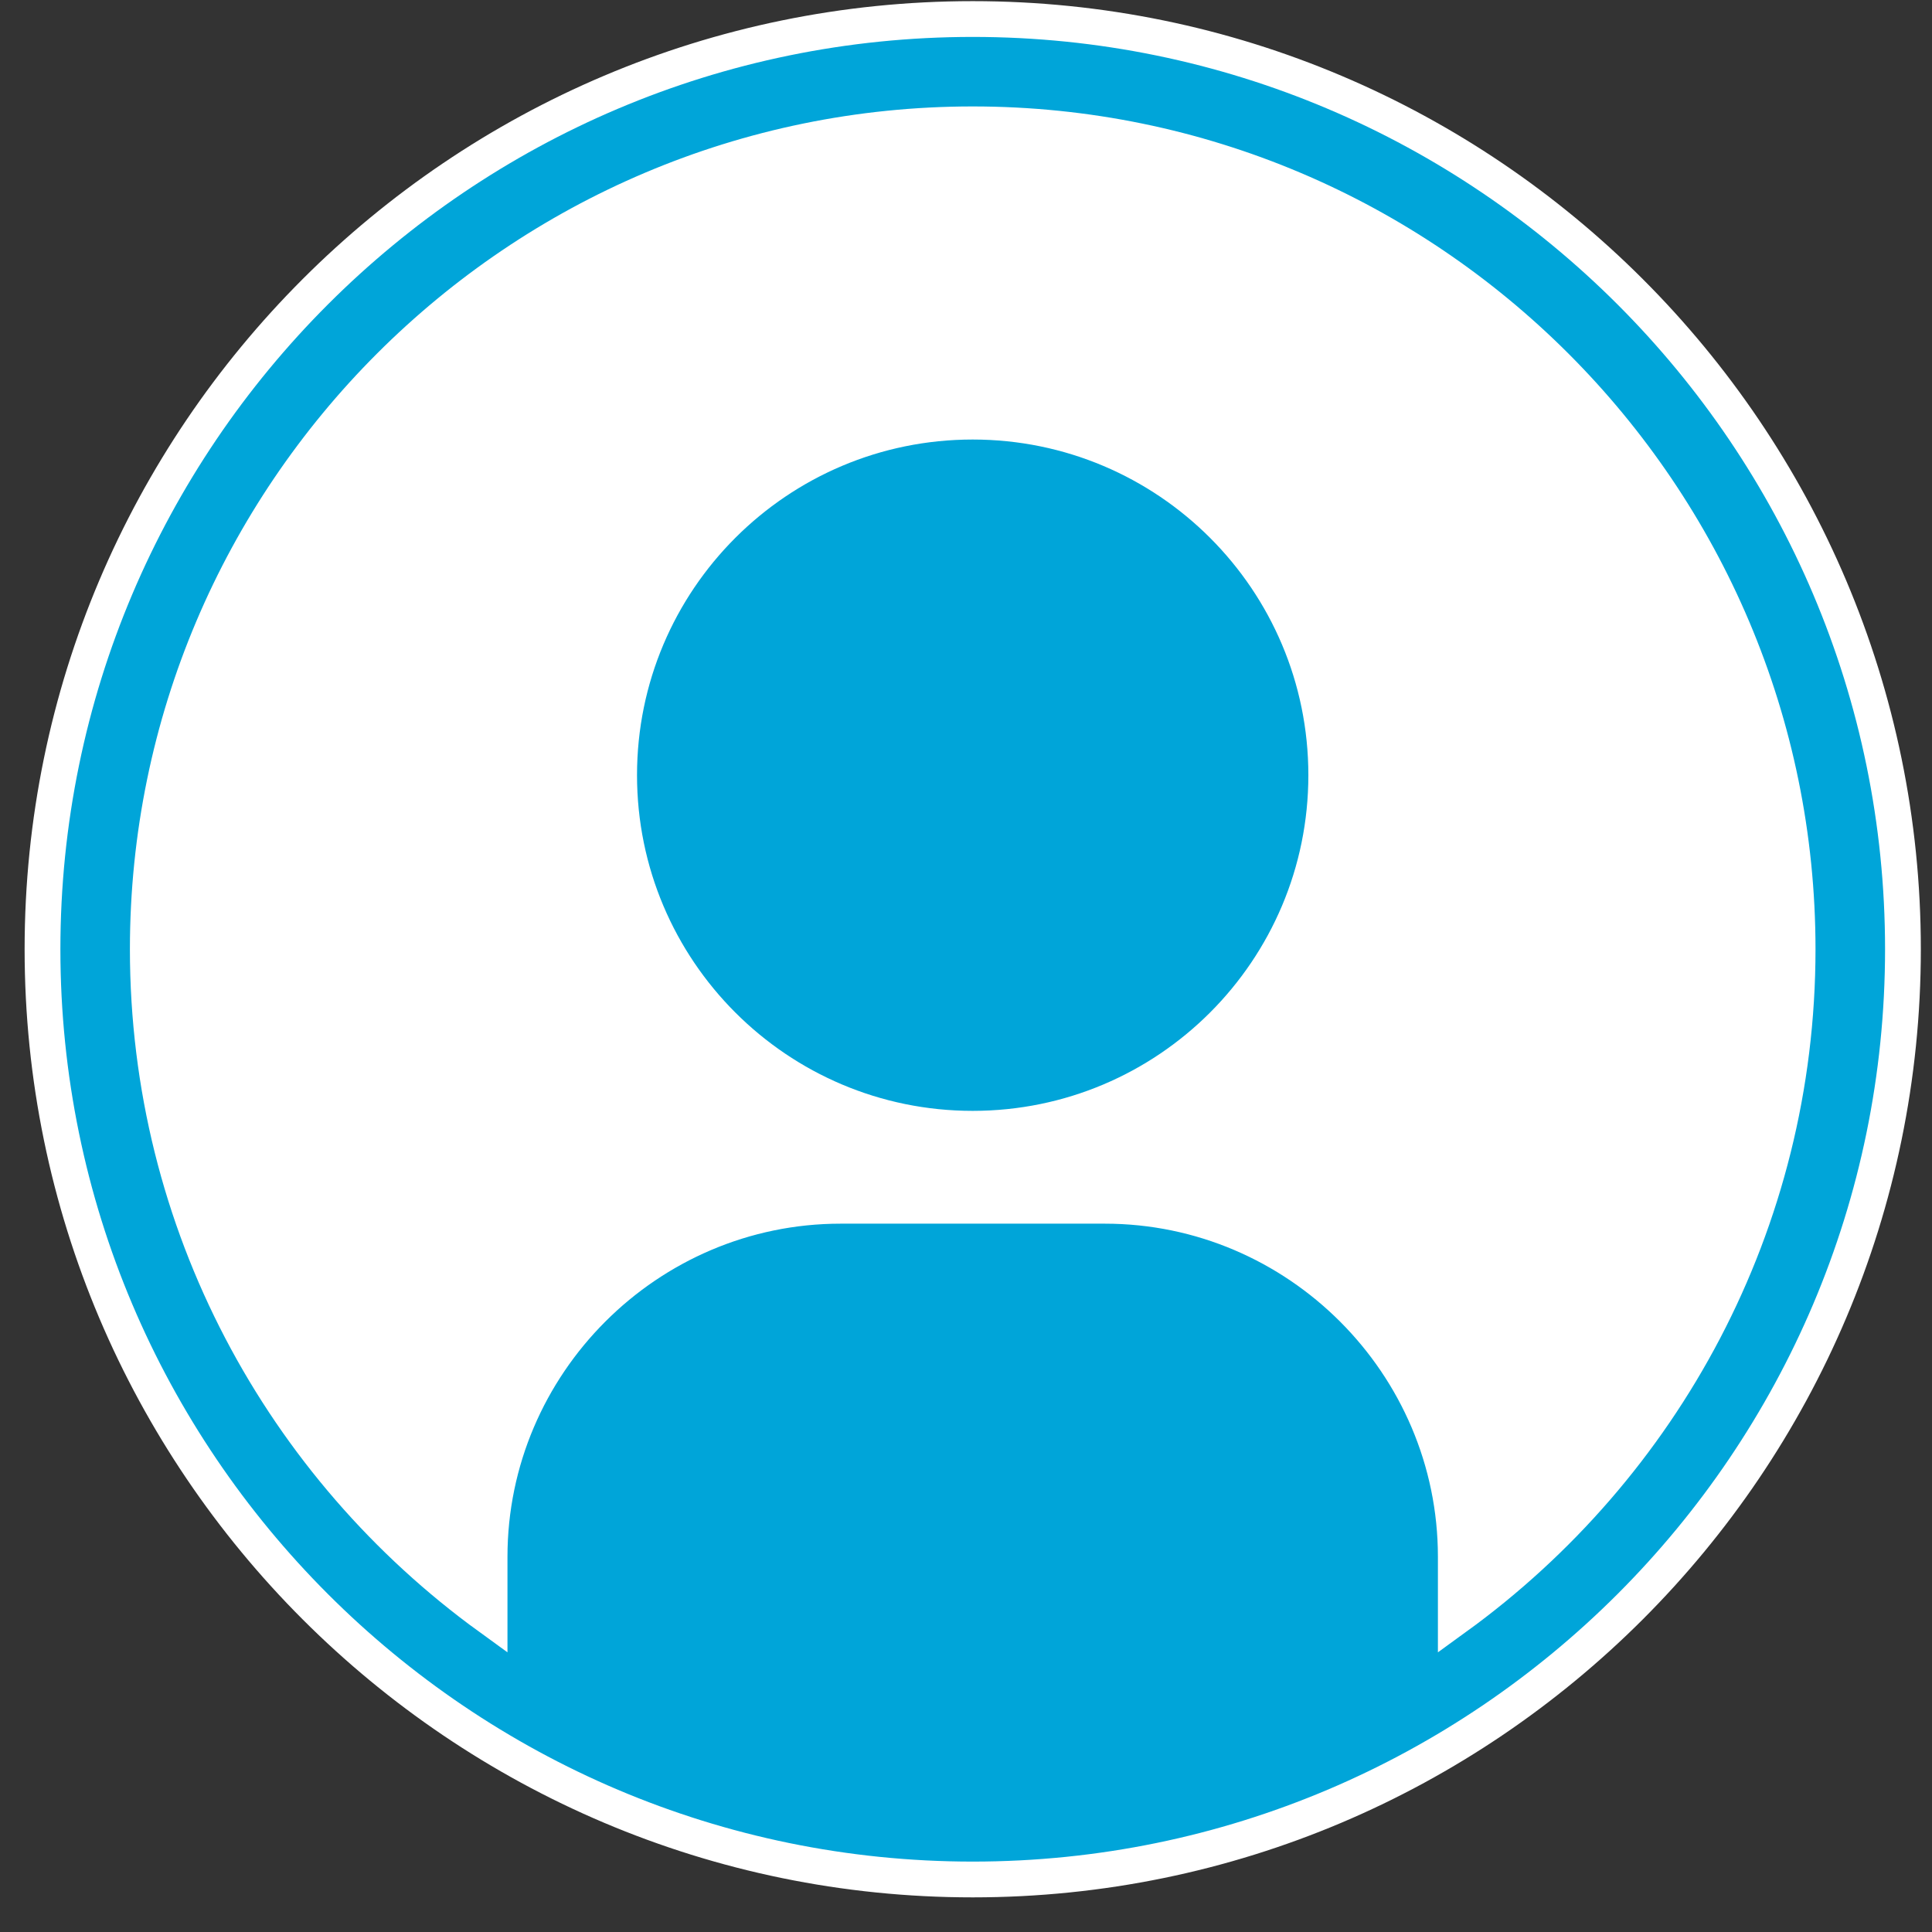 <svg width="54" height="54" viewBox="0 0 54 54" fill="none" xmlns="http://www.w3.org/2000/svg">
<rect x="0" y="0" width="54" height="54" fill="#333333" stroke="none"/>
<path d="M27.188 0.532C12.851 0.532 1.188 12.195 1.188 26.531C1.188 40.868 12.851 52.532 27.188 52.532C41.524 52.532 53.188 40.868 53.188 26.531C53.188 12.195 41.524 0.532 27.188 0.532Z" fill="#00A5D9"/>
<path fill-rule="evenodd" clip-rule="evenodd" d="M40.69 45.203V43.513C40.69 38.118 36.275 33.702 30.879 33.702H23.496C18.1 33.702 13.684 38.118 13.684 43.513V45.203C7.902 41.009 4.131 34.205 4.131 26.531C4.131 13.817 14.474 3.475 27.188 3.475C39.901 3.475 50.244 13.817 50.244 26.531C50.244 34.206 46.473 41.01 40.69 45.203Z" fill="white"/>
<path d="M27.187 11.785C21.73 11.785 17.305 16.209 17.305 21.666C17.305 27.125 21.73 31.549 27.187 31.549C32.645 31.549 37.069 27.125 37.069 21.666C37.069 16.209 32.645 11.785 27.187 11.785Z" fill="#00A5D9"/>
<path d="M27.188 0.532C12.851 0.532 1.188 12.195 1.188 26.531C1.188 40.868 12.851 52.532 27.188 52.532C41.524 52.532 53.188 40.868 53.188 26.531C53.188 12.195 41.524 0.532 27.188 0.532Z" stroke="white"/>
<path fill-rule="evenodd" clip-rule="evenodd" d="M40.69 45.203V43.513C40.69 38.118 36.275 33.702 30.879 33.702H23.496C18.1 33.702 13.684 38.118 13.684 43.513V45.203C7.902 41.009 4.131 34.205 4.131 26.531C4.131 13.817 14.474 3.475 27.188 3.475C39.901 3.475 50.244 13.817 50.244 26.531C50.244 34.206 46.473 41.01 40.69 45.203Z" stroke="white"/>
<path d="M27.187 11.785C21.73 11.785 17.305 16.209 17.305 21.666C17.305 27.125 21.73 31.549 27.187 31.549C32.645 31.549 37.069 27.125 37.069 21.666C37.069 16.209 32.645 11.785 27.187 11.785Z" stroke="white"/>
</svg>
